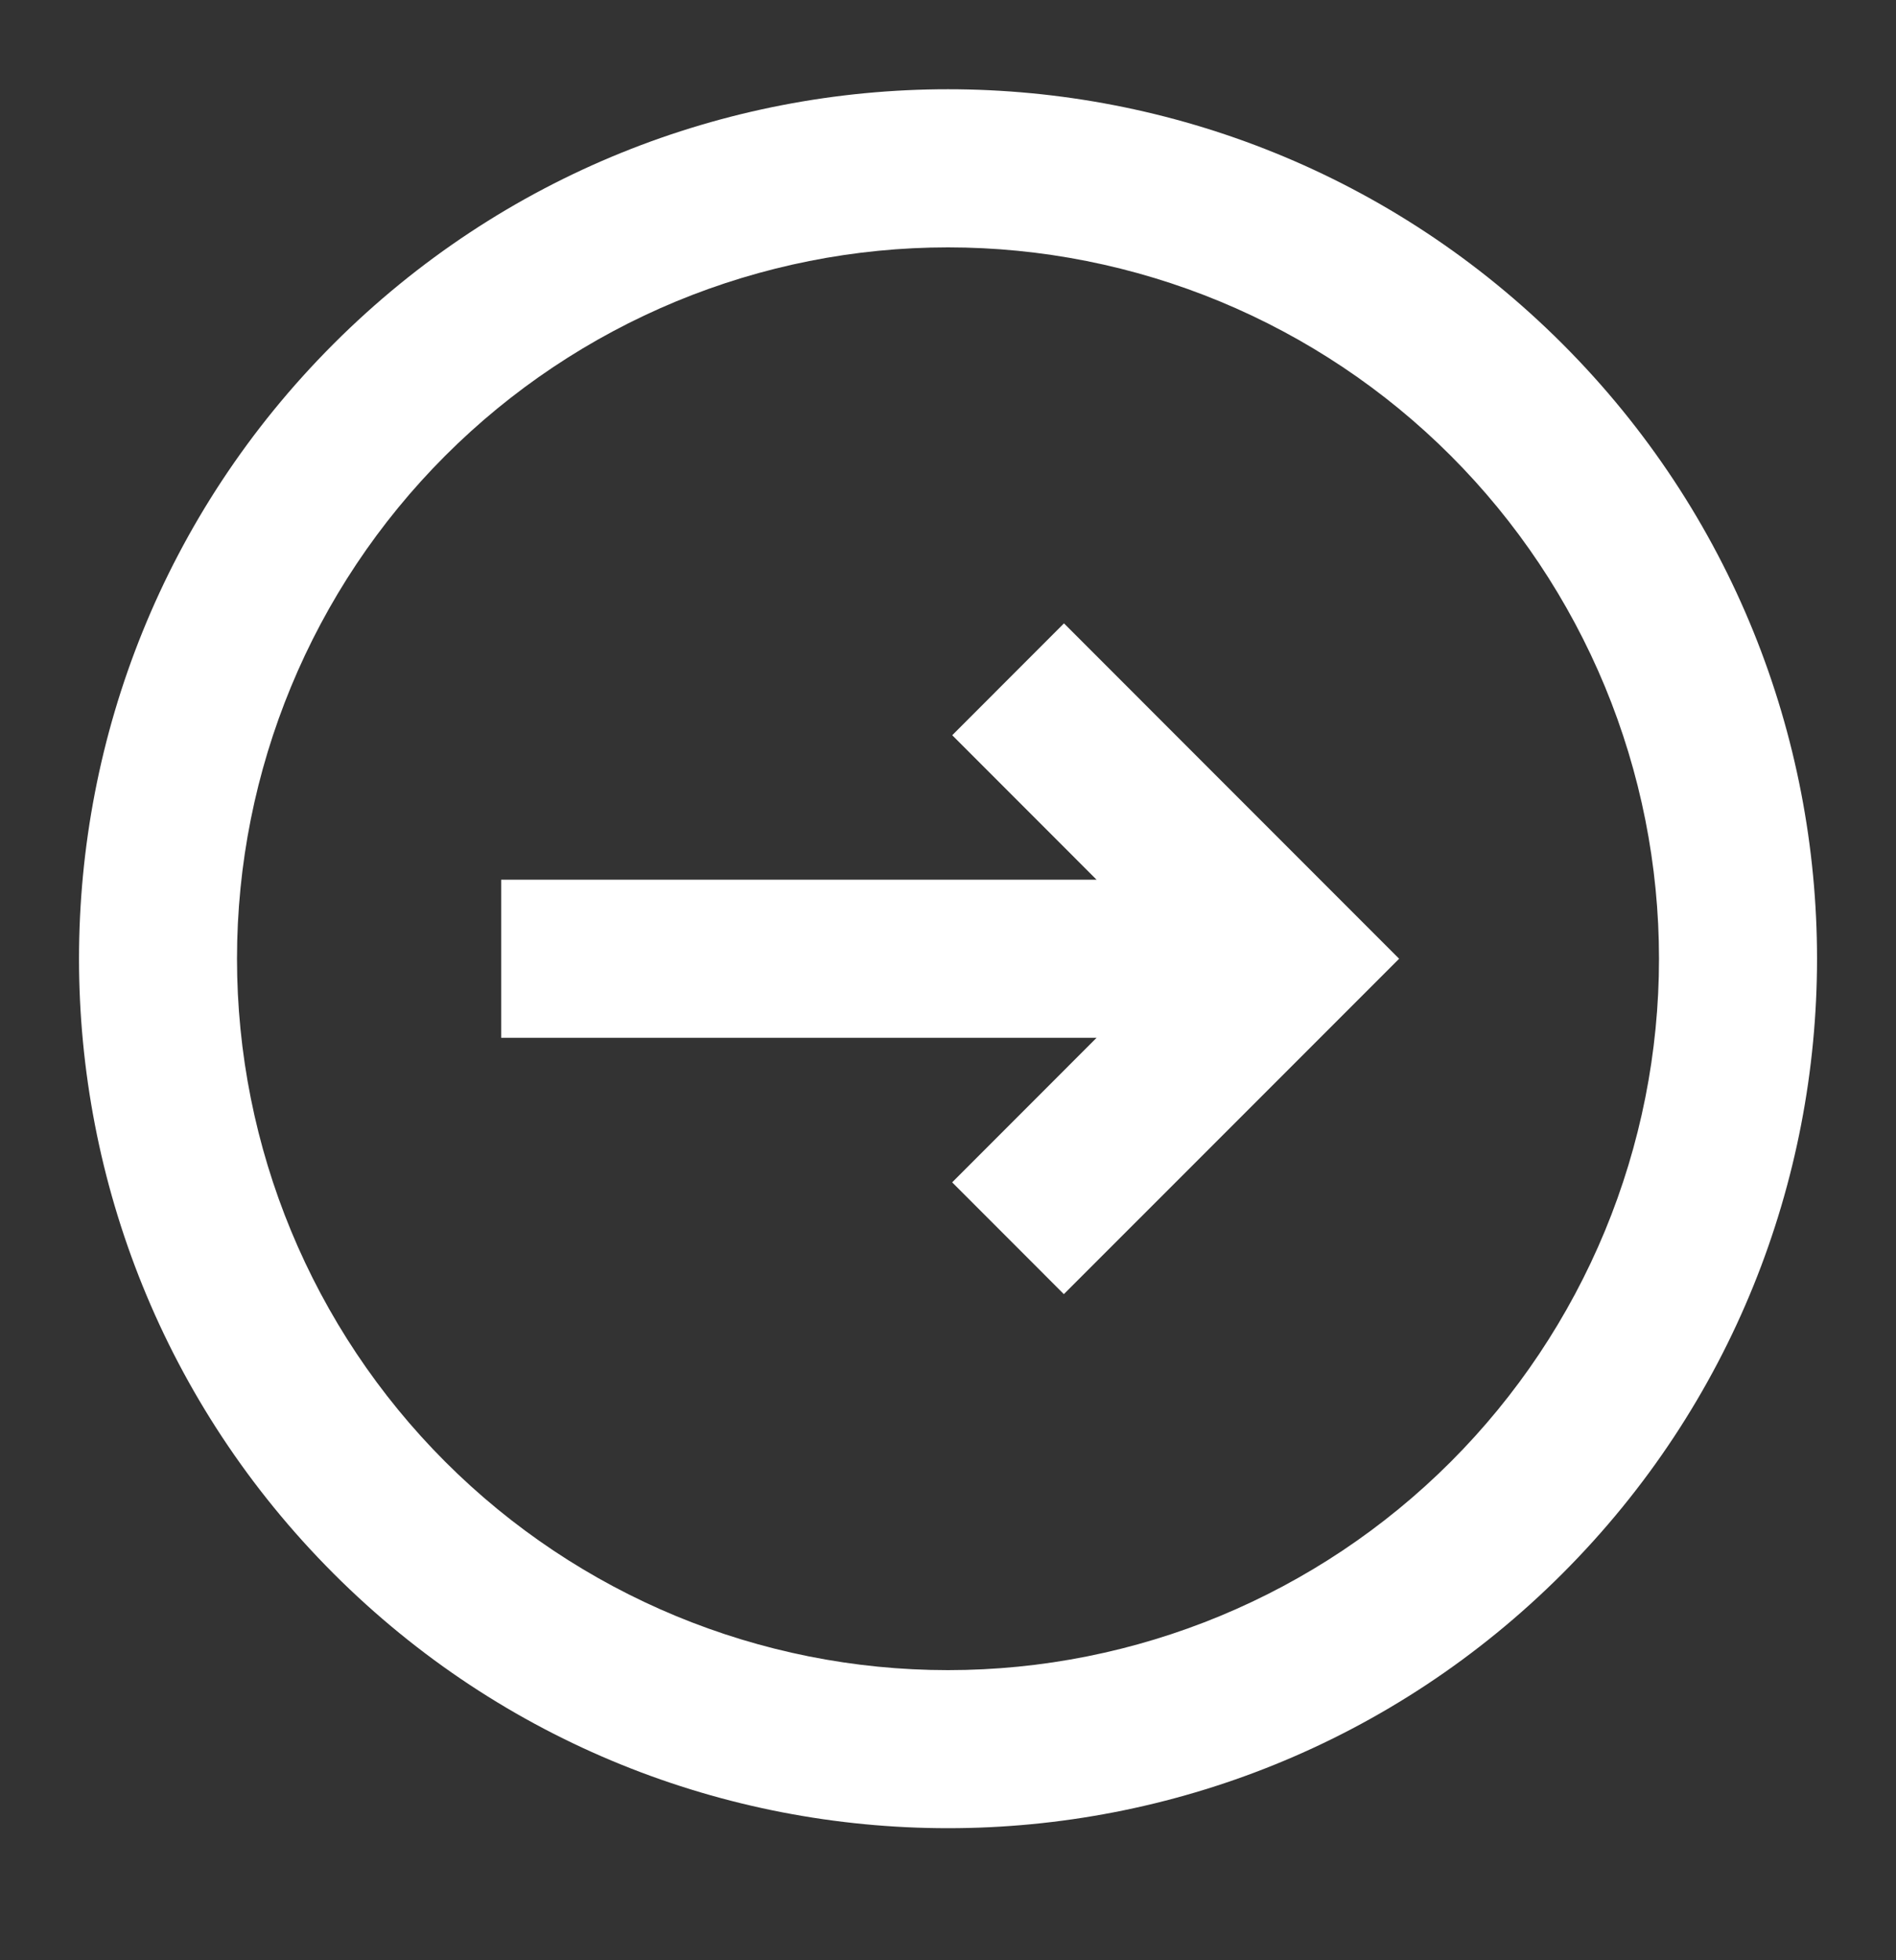<svg width="30" height="31" viewBox="0 0 30 31" fill="none" xmlns="http://www.w3.org/2000/svg">
<rect x="0" y="0" width="30" height="31" fill="#333333" stroke="none"/>
<g id="gg:arrow-right-o">
<g id="Group">
<path id="Vector" d="M15.066 18.698L16.833 20.466L22.138 15.162L16.835 9.858L15.067 11.627L17.351 13.912H7.93V16.412H17.351L15.066 18.698Z" fill="white"/>
<path id="Vector_2" fill-rule="evenodd" clip-rule="evenodd" d="M24.723 24.884C30.093 19.514 30.093 10.809 24.723 5.439C19.352 0.069 10.648 0.069 5.277 5.439C-0.092 10.809 -0.092 19.514 5.277 24.884C10.648 30.254 19.352 30.254 24.723 24.884ZM22.955 23.117C24 22.072 24.828 20.832 25.394 19.467C25.959 18.102 26.25 16.639 26.25 15.162C26.25 13.684 25.959 12.222 25.394 10.857C24.828 9.492 24 8.252 22.955 7.207C21.91 6.162 20.67 5.334 19.305 4.768C17.94 4.203 16.477 3.912 15 3.912C13.523 3.912 12.06 4.203 10.695 4.768C9.33 5.334 8.09 6.162 7.045 7.207C4.935 9.317 3.75 12.178 3.75 15.162C3.75 18.146 4.935 21.007 7.045 23.117C9.155 25.227 12.016 26.412 15 26.412C17.984 26.412 20.845 25.227 22.955 23.117Z" fill="white"/>
</g>
</g>
</svg>

